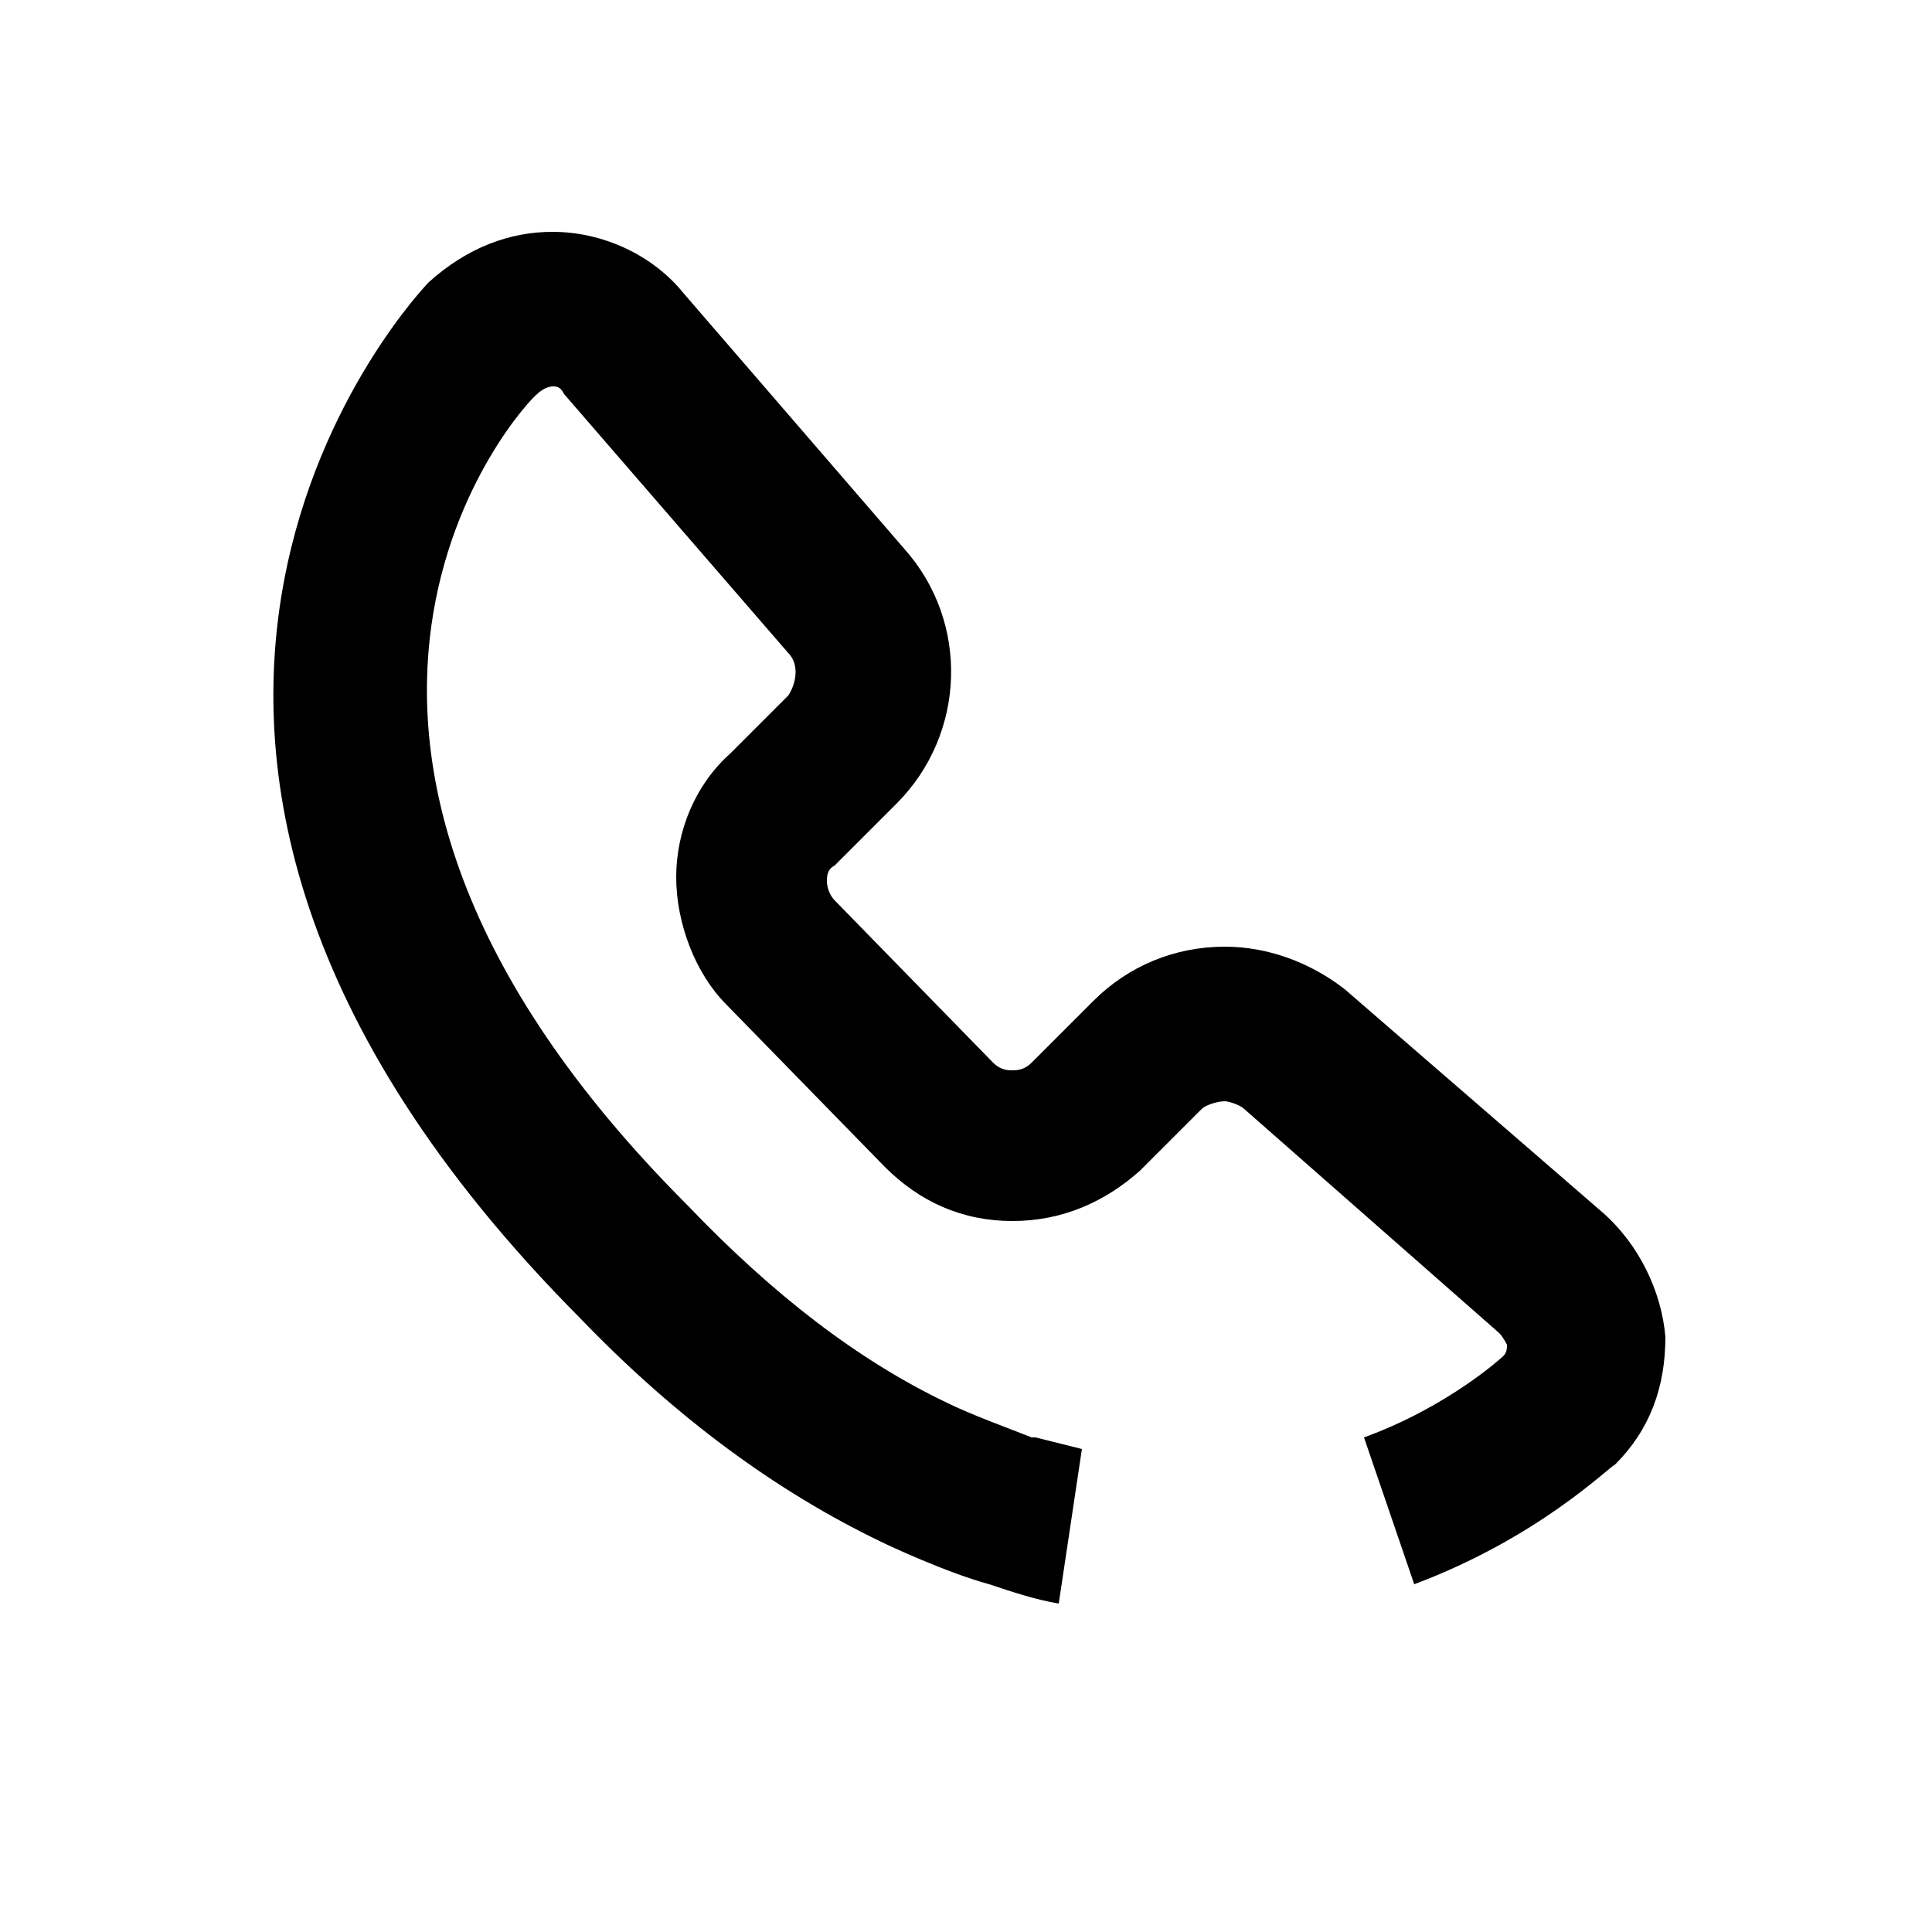 <?xml version="1.0" encoding="UTF-8"?>
<svg xmlns="http://www.w3.org/2000/svg" xmlns:xlink="http://www.w3.org/1999/xlink" version="1.1" id="ERGO_x5F_Icons" x="0px" y="0px" viewBox="0 0 50 50" style="enable-background:new 0 0 50 50;" xml:space="preserve">
<style type="text/css">
	.st0{fill:#1DA1F2;}
	.st1{fill:#D3D800;}
	.st2{fill:#006669;}
	.st3{fill:#4267B2;}
	.st4{fill:#FF0000;}
	.st5{fill:#25D366;}
	.st6{fill:url(#SVGID_1_);}
	.st7{fill-rule:evenodd;clip-rule:evenodd;fill:#FFFFFF;}
	.st8{fill:#0076B2;}
</style>
<path d="M41.5,31.4l-6.7-5.8c-0.9-0.7-2-1.1-3.1-1.1c-1.3,0-2.5,0.5-3.4,1.4l-1.6,1.6c-0.2,0.2-0.4,0.2-0.5,0.2  c-0.1,0-0.3,0-0.5-0.2l-4.1-4.2c-0.1-0.1-0.2-0.3-0.2-0.5c0-0.1,0-0.3,0.2-0.4l1.6-1.6c1.8-1.8,1.9-4.7,0.2-6.6l-5.7-6.6  c-0.8-1-2.1-1.6-3.4-1.6c-1.1,0-2.2,0.4-3.2,1.3C11,7.4-0.1,18.9,15,34.1c2.5,2.6,5.1,4.5,7.8,5.8l0,0c0.2,0.1,1.7,0.8,2.8,1.1  c0.6,0.2,1.2,0.4,1.8,0.5l0.6-4c-0.4-0.1-0.8-0.2-1.2-0.3l-0.1,0c-0.5-0.2-1.6-0.6-2.2-0.9c-2.3-1.1-4.5-2.8-6.7-5.1  c-12.2-12.2-4.2-20.8-3.9-21c0.2-0.2,0.4-0.2,0.4-0.2c0.1,0,0.2,0,0.3,0.2l5.8,6.7c0.3,0.3,0.2,0.8,0,1.1l-1.5,1.5  c-0.9,0.8-1.4,2-1.4,3.2c0,1.2,0.5,2.5,1.3,3.3l4.1,4.2c0.9,0.9,2,1.4,3.3,1.4c1.3,0,2.4-0.5,3.3-1.3l1.6-1.6  c0.1-0.1,0.4-0.2,0.6-0.2c0.1,0,0.4,0.1,0.5,0.2l6.6,5.8c0.1,0.1,0.2,0.3,0.2,0.3c0,0.1,0,0.2-0.1,0.3c0,0-1.4,1.3-3.6,2.1l1.3,3.8  c3.2-1.2,5-3,5.2-3.1c0.9-0.9,1.3-2,1.3-3.3C43,33.4,42.4,32.2,41.5,31.4z"></path>
</svg>
